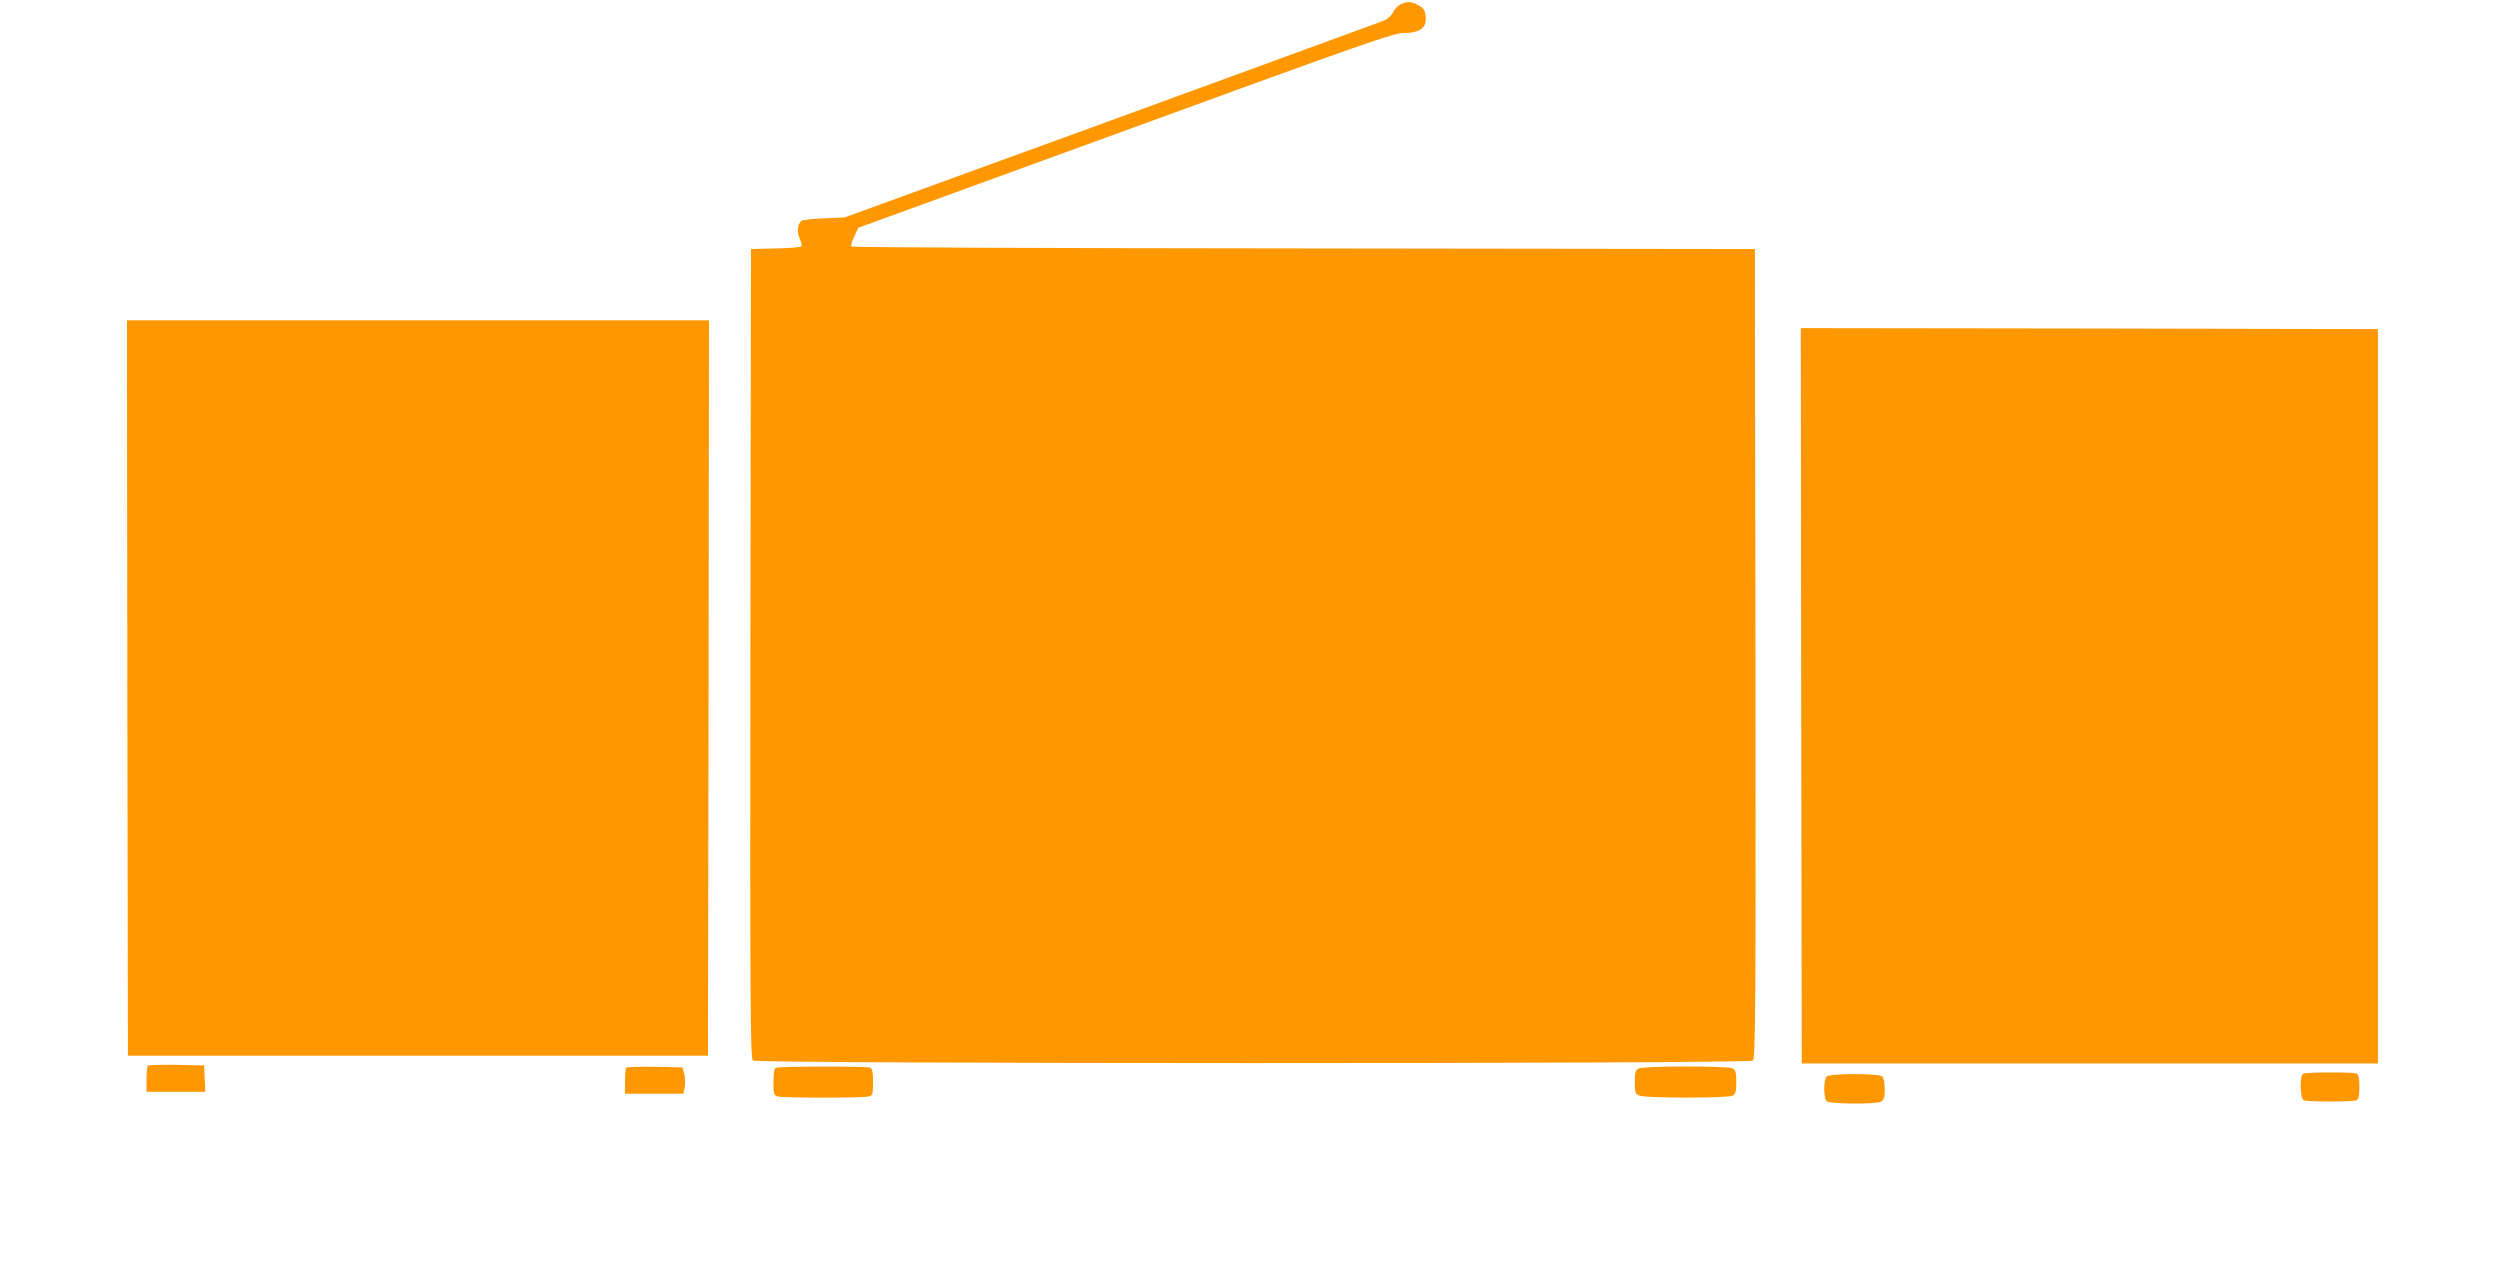 <?xml version="1.0" standalone="no"?>
<!DOCTYPE svg PUBLIC "-//W3C//DTD SVG 20010904//EN"
 "http://www.w3.org/TR/2001/REC-SVG-20010904/DTD/svg10.dtd">
<svg version="1.0" xmlns="http://www.w3.org/2000/svg"
 width="1280pt" height="648pt" viewBox="0 0 1280 648"
 preserveAspectRatio="xMidYMid meet">
<g transform="translate(0,648) scale(0.1,-0.1)"
fill="#ff9800" stroke="none">
<path d="M7170 6457 c-14 -7 -31 -25 -38 -41 -8 -15 -28 -34 -45 -41 -18 -7
-646 -237 -1397 -511 l-1365 -497 -105 -5 c-58 -2 -110 -8 -117 -13 -20 -17
-24 -59 -8 -92 8 -17 12 -34 7 -39 -4 -4 -64 -9 -132 -10 l-125 -3 -3 -2071
c-2 -1809 0 -2073 13 -2084 21 -17 5099 -18 5120 0 13 11 15 270 13 2084 l-3
2071 -2310 3 c-1270 1 -2312 5 -2316 10 -4 4 3 27 15 51 l21 45 1370 499
c1238 452 1375 500 1426 498 69 -1 109 24 109 69 0 42 -9 59 -41 75 -34 18
-56 19 -89 2z"/>
<path d="M652 2958 l3 -1883 1485 0 1485 0 3 1883 2 1882 -1490 0 -1490 0 2
-1882z"/>
<path d="M9222 2918 l3 -1883 1475 0 1475 0 0 1880 0 1880 -1478 3 -1477 2 2
-1882z"/>
<path d="M757 1024 c-4 -4 -7 -36 -7 -71 l0 -63 150 0 151 0 -3 68 -3 67 -141
3 c-77 1 -143 -1 -147 -4z"/>
<path d="M3207 1014 c-4 -4 -7 -36 -7 -71 l0 -63 150 0 149 0 7 36 c3 19 2 50
-3 67 l-9 32 -140 3 c-77 1 -143 -1 -147 -4z"/>
<path d="M3973 1013 c-9 -3 -13 -28 -13 -73 0 -62 2 -68 23 -74 29 -8 435 -8
465 0 20 6 22 12 22 74 0 53 -4 69 -16 74 -19 7 -463 7 -481 -1z"/>
<path d="M8388 1009 c-14 -8 -18 -23 -18 -70 0 -55 2 -60 26 -69 34 -13 450
-13 475 0 15 9 19 22 19 70 0 48 -4 61 -19 70 -26 13 -460 13 -483 -1z"/>
<path d="M11793 983 c-20 -8 -17 -129 3 -137 9 -3 69 -6 134 -6 65 0 125 3
134 6 12 5 16 21 16 69 0 48 -4 64 -16 69 -19 7 -253 7 -271 -1z"/>
<path d="M9352 968 c-7 -7 -12 -35 -12 -63 0 -28 5 -56 12 -63 15 -15 251 -17
279 -2 15 9 19 22 19 63 0 29 -5 58 -12 65 -17 17 -269 17 -286 0z"/>
</g>
</svg>
